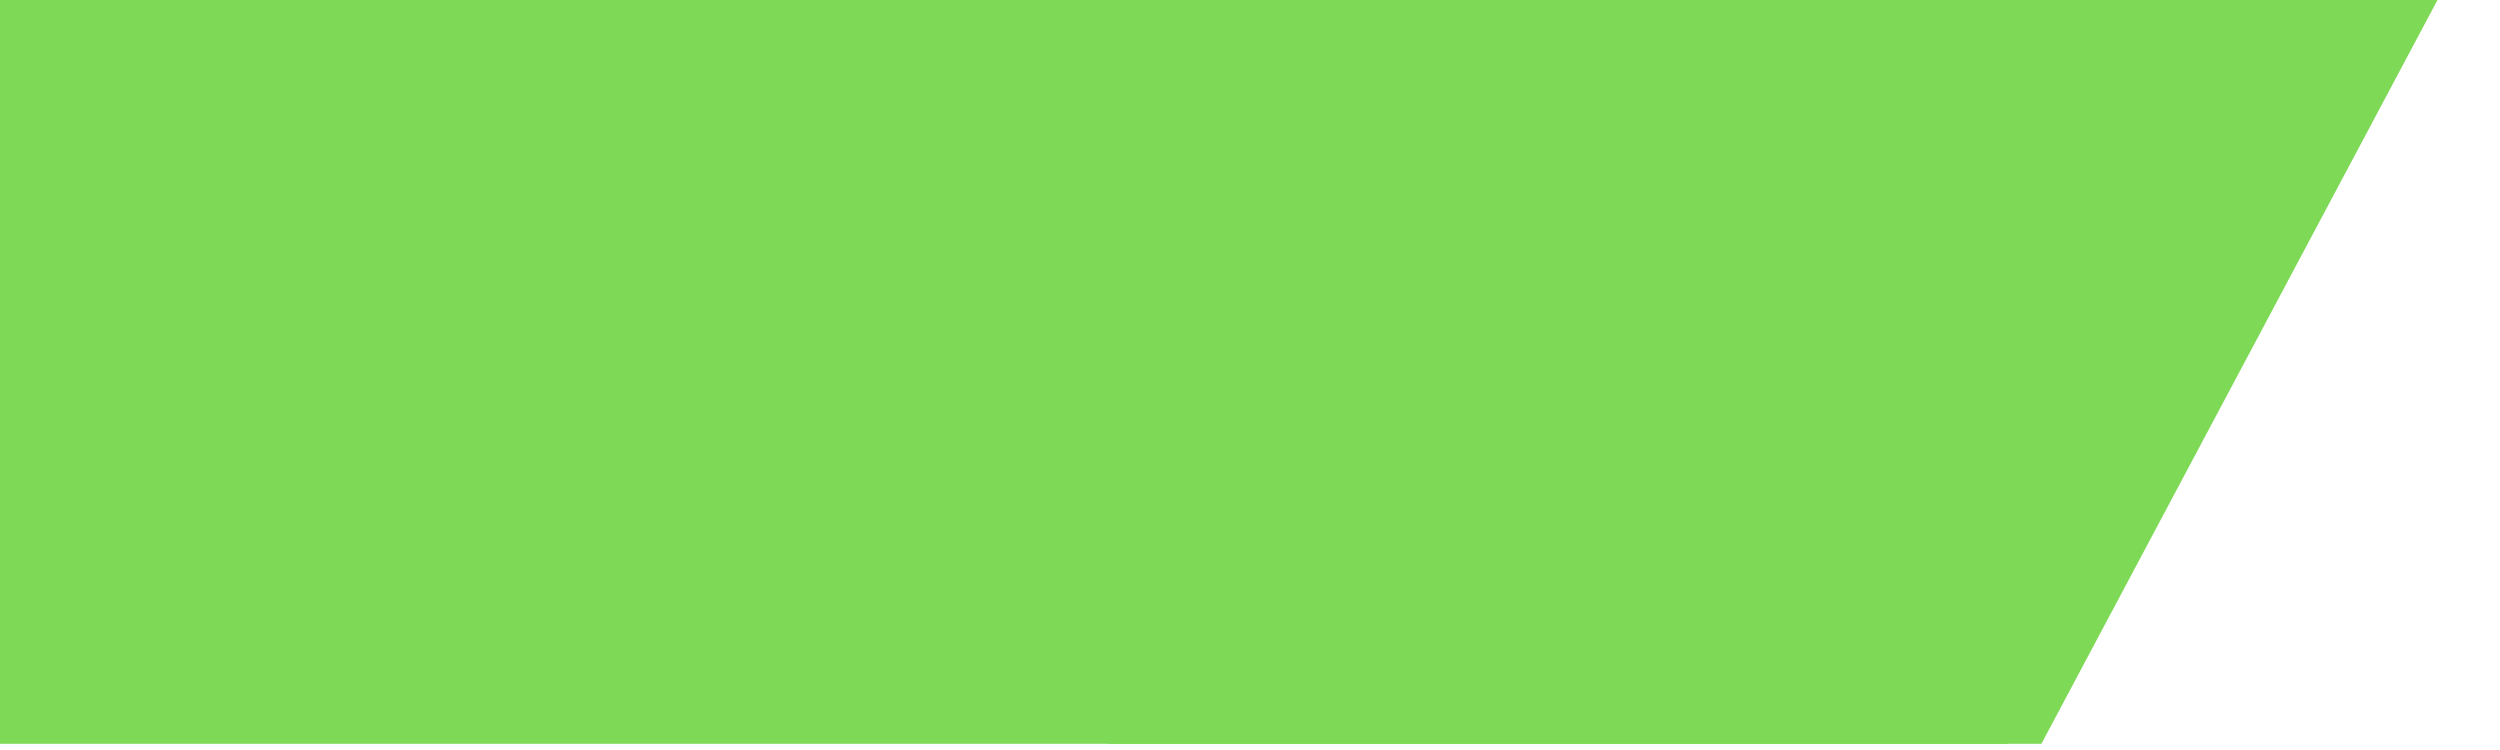 <svg xmlns="http://www.w3.org/2000/svg" xmlns:xlink="http://www.w3.org/1999/xlink" width="200" zoomAndPan="magnify" viewBox="0 0 150 45" height="60" preserveAspectRatio="xMidYMid meet" version="1.0"><defs><clipPath id="4a66bf6283"><path d="M 0 0 L 120.547 0 L 120.547 44.629 L 0 44.629 Z M 0 0 " clip-rule="nonzero"/></clipPath><clipPath id="eee443d341"><path d="M 66.438 0 L 146.281 0 L 146.281 44.629 L 66.438 44.629 Z M 66.438 0 " clip-rule="nonzero"/></clipPath><clipPath id="ae63085f19"><path d="M 90.203 0 L 146.25 0 L 122.484 44.629 L 66.438 44.629 Z M 90.203 0 " clip-rule="nonzero"/></clipPath></defs><g clip-path="url(#4a66bf6283)"><path fill="#7ed957" d="M 0 0 L 120.465 0 L 120.465 44.629 L 0 44.629 Z M 0 0 " fill-opacity="1" fill-rule="nonzero"/></g><g clip-path="url(#eee443d341)"><g clip-path="url(#ae63085f19)"><path fill="#7ed957" d="M 66.438 0 L 146.281 0 L 146.281 44.629 L 66.438 44.629 Z M 66.438 0 " fill-opacity="1" fill-rule="nonzero"/></g></g></svg>
